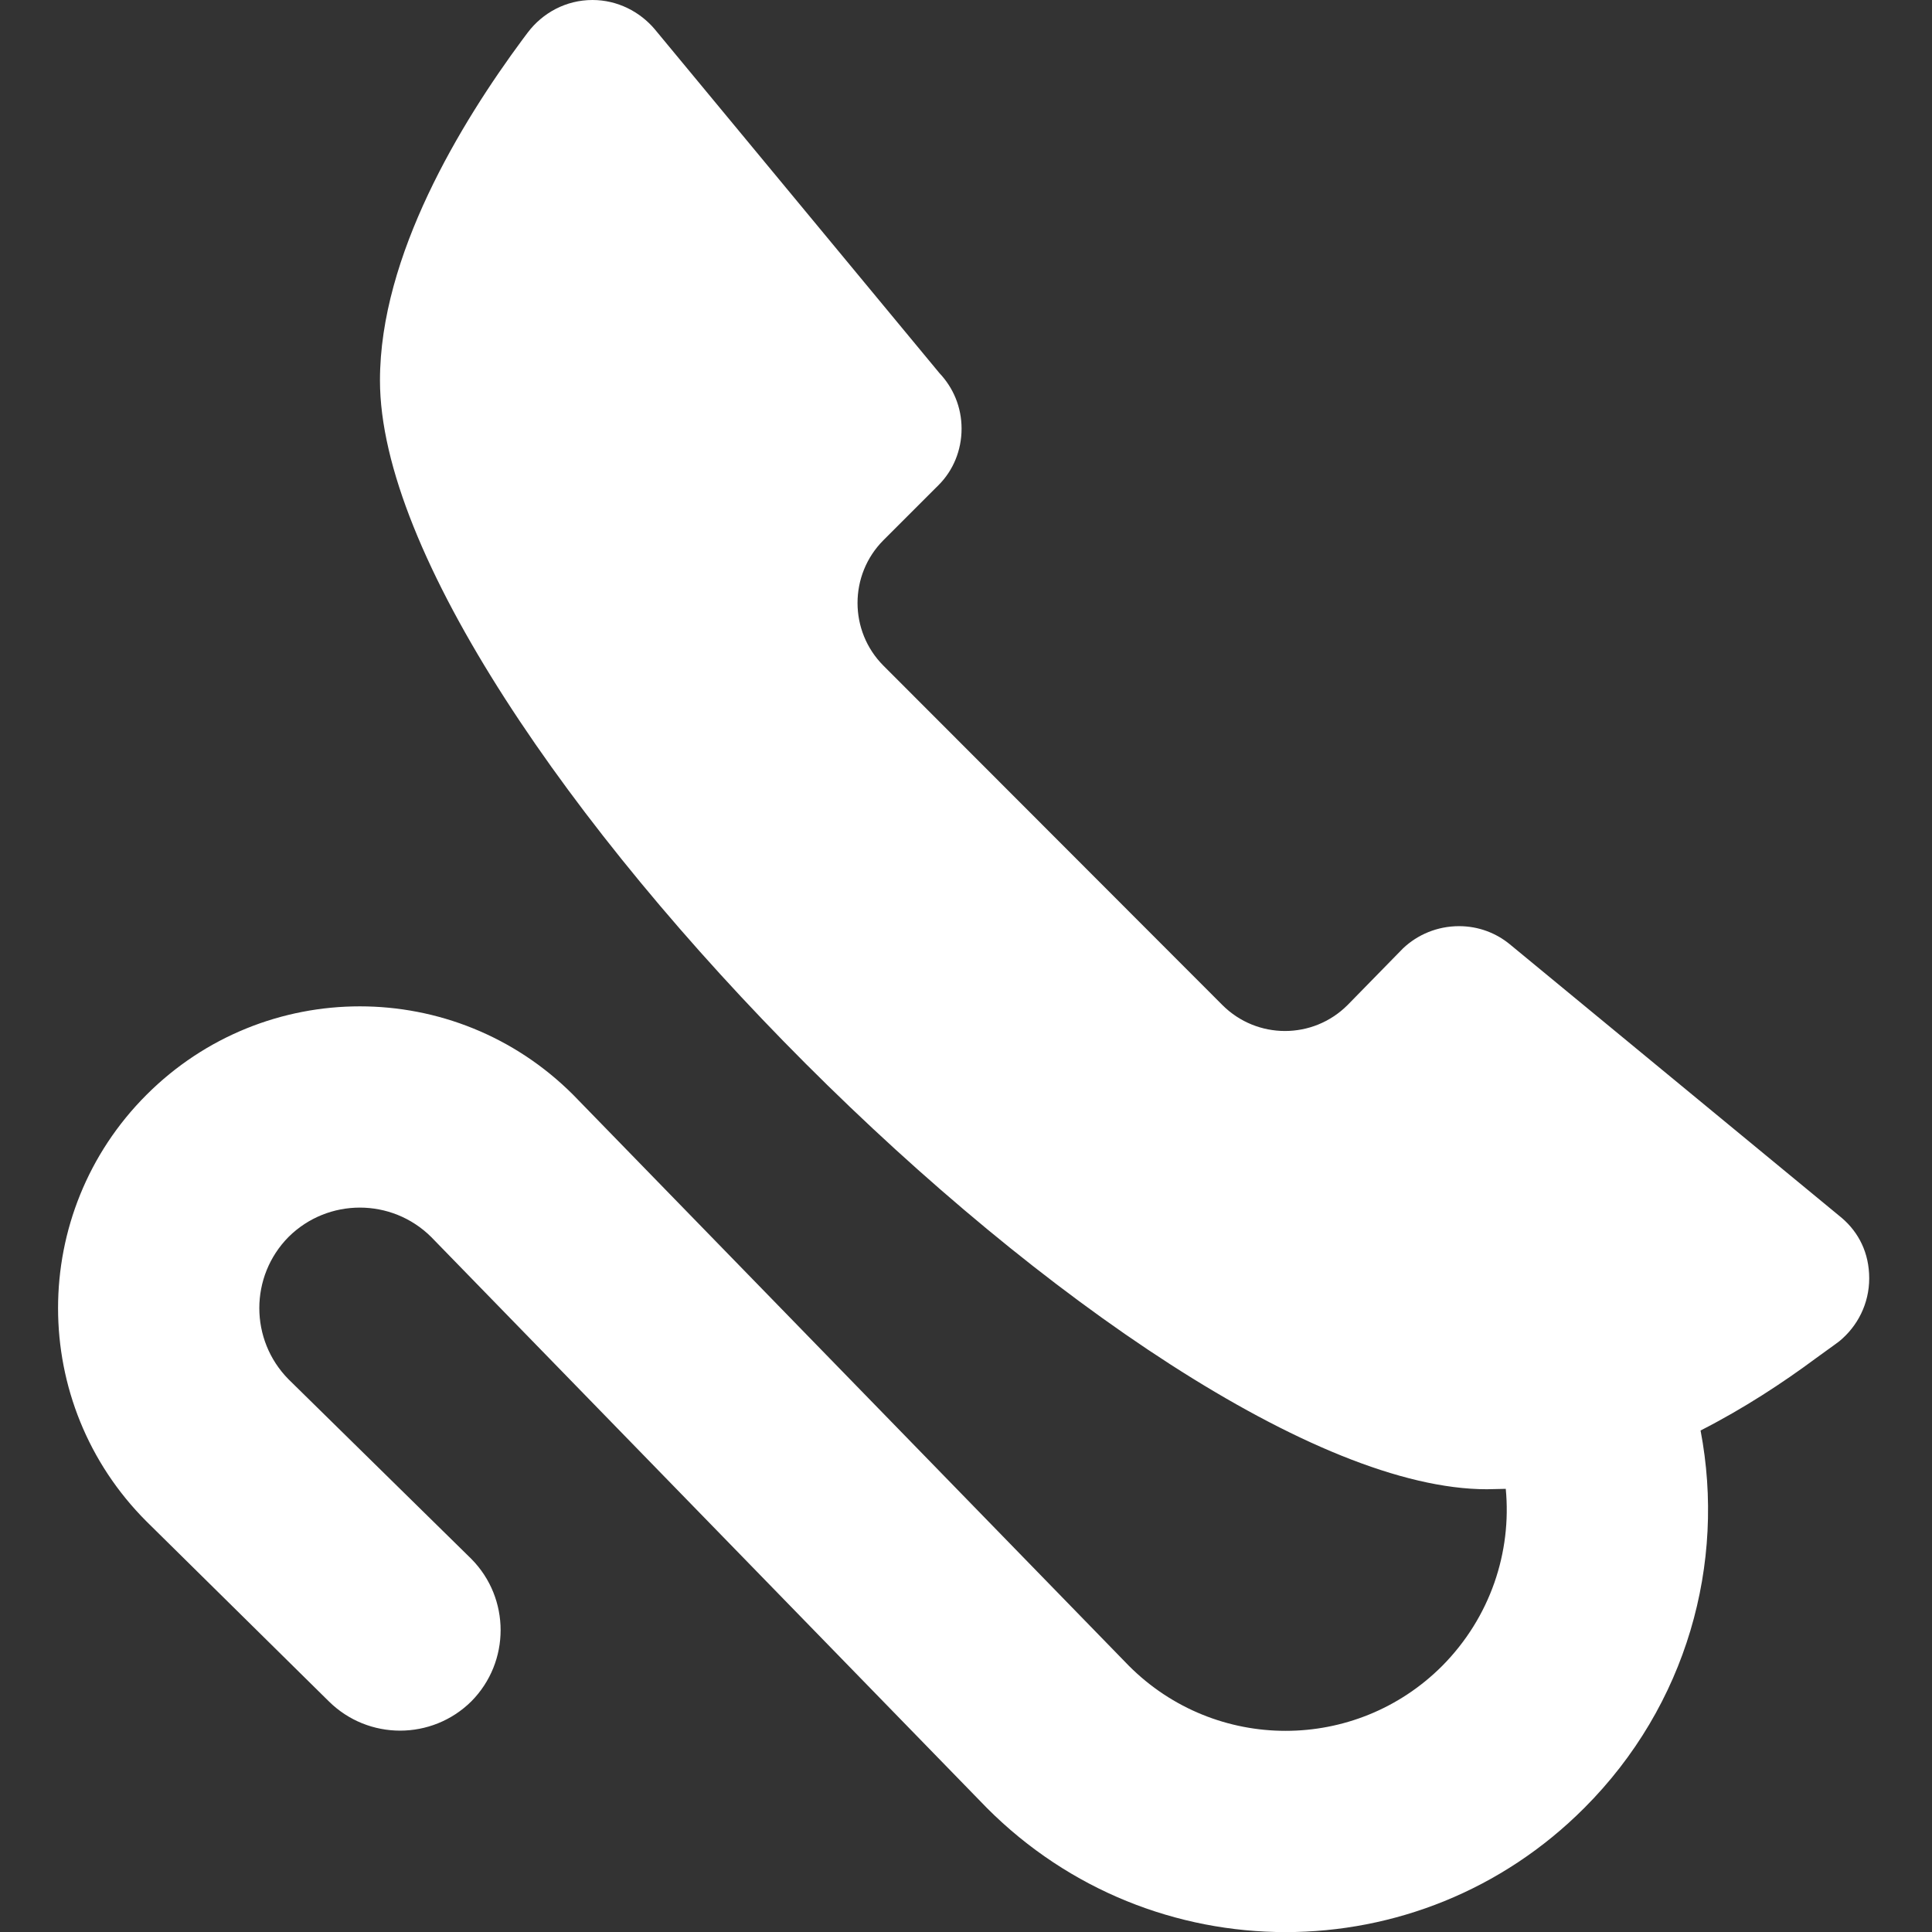 <svg width="100" height="100" viewBox="0 0 100 100" fill="none" xmlns="http://www.w3.org/2000/svg">
<rect x="0" y="0" width="100" height="100" fill="#333333" stroke="none"/>
<g clip-path="url(#clip0_484_231)">
<path fill-rule="evenodd" clip-rule="evenodd" d="M51.084 93.583C59.625 102.146 73.459 102.146 82 93.583C87.313 88.271 89.334 80.917 88.021 74.042C90.271 72.896 92.292 71.562 93.979 70.312C94.167 70.167 95 69.583 95.209 69.417C96.146 68.646 96.75 67.479 96.75 66.167C96.75 64.854 96.209 63.792 95.334 63.042L78.146 48.875C77.438 48.292 76.521 47.938 75.521 47.938C74.396 47.938 73.375 48.375 72.625 49.083C72.334 49.375 69.75 52.021 69.75 52.021C67.959 53.812 65.063 53.812 63.271 52.021L45.729 34.458C43.938 32.667 43.938 29.75 45.729 27.958L48.584 25.104C49.334 24.354 49.771 23.312 49.771 22.188C49.771 21.062 49.334 20.062 48.625 19.312L33.896 1.521C33.125 0.604 31.959 0 30.667 0C29.292 0 28.084 0.667 27.313 1.688L27.063 2.021C23.854 6.354 19.667 13.229 19.667 19.688C19.667 37.479 59.334 77.083 76.959 77.083C77.292 77.083 77.625 77.062 77.938 77.062C78.25 80.333 77.146 83.708 74.646 86.229C70.167 90.708 62.917 90.708 58.438 86.229L29.667 56.667C23.563 50.562 13.688 50.562 7.583 56.667C1.479 62.771 1.479 72.646 7.583 78.75L17.021 88.062C19.063 90.083 22.354 90.083 24.396 88.062C26.417 86.021 26.417 82.729 24.396 80.688L14.938 71.396C12.917 69.354 12.917 66.062 14.938 64.021C16.979 62 20.271 62 22.313 64.021L51.084 93.583Z" fill="white"/>
</g>
<defs>
<clipPath id="clip0_484_231">
<rect width="93.75" height="100" fill="white" transform="translate(3)"/>
</clipPath>
</defs>
</svg>
